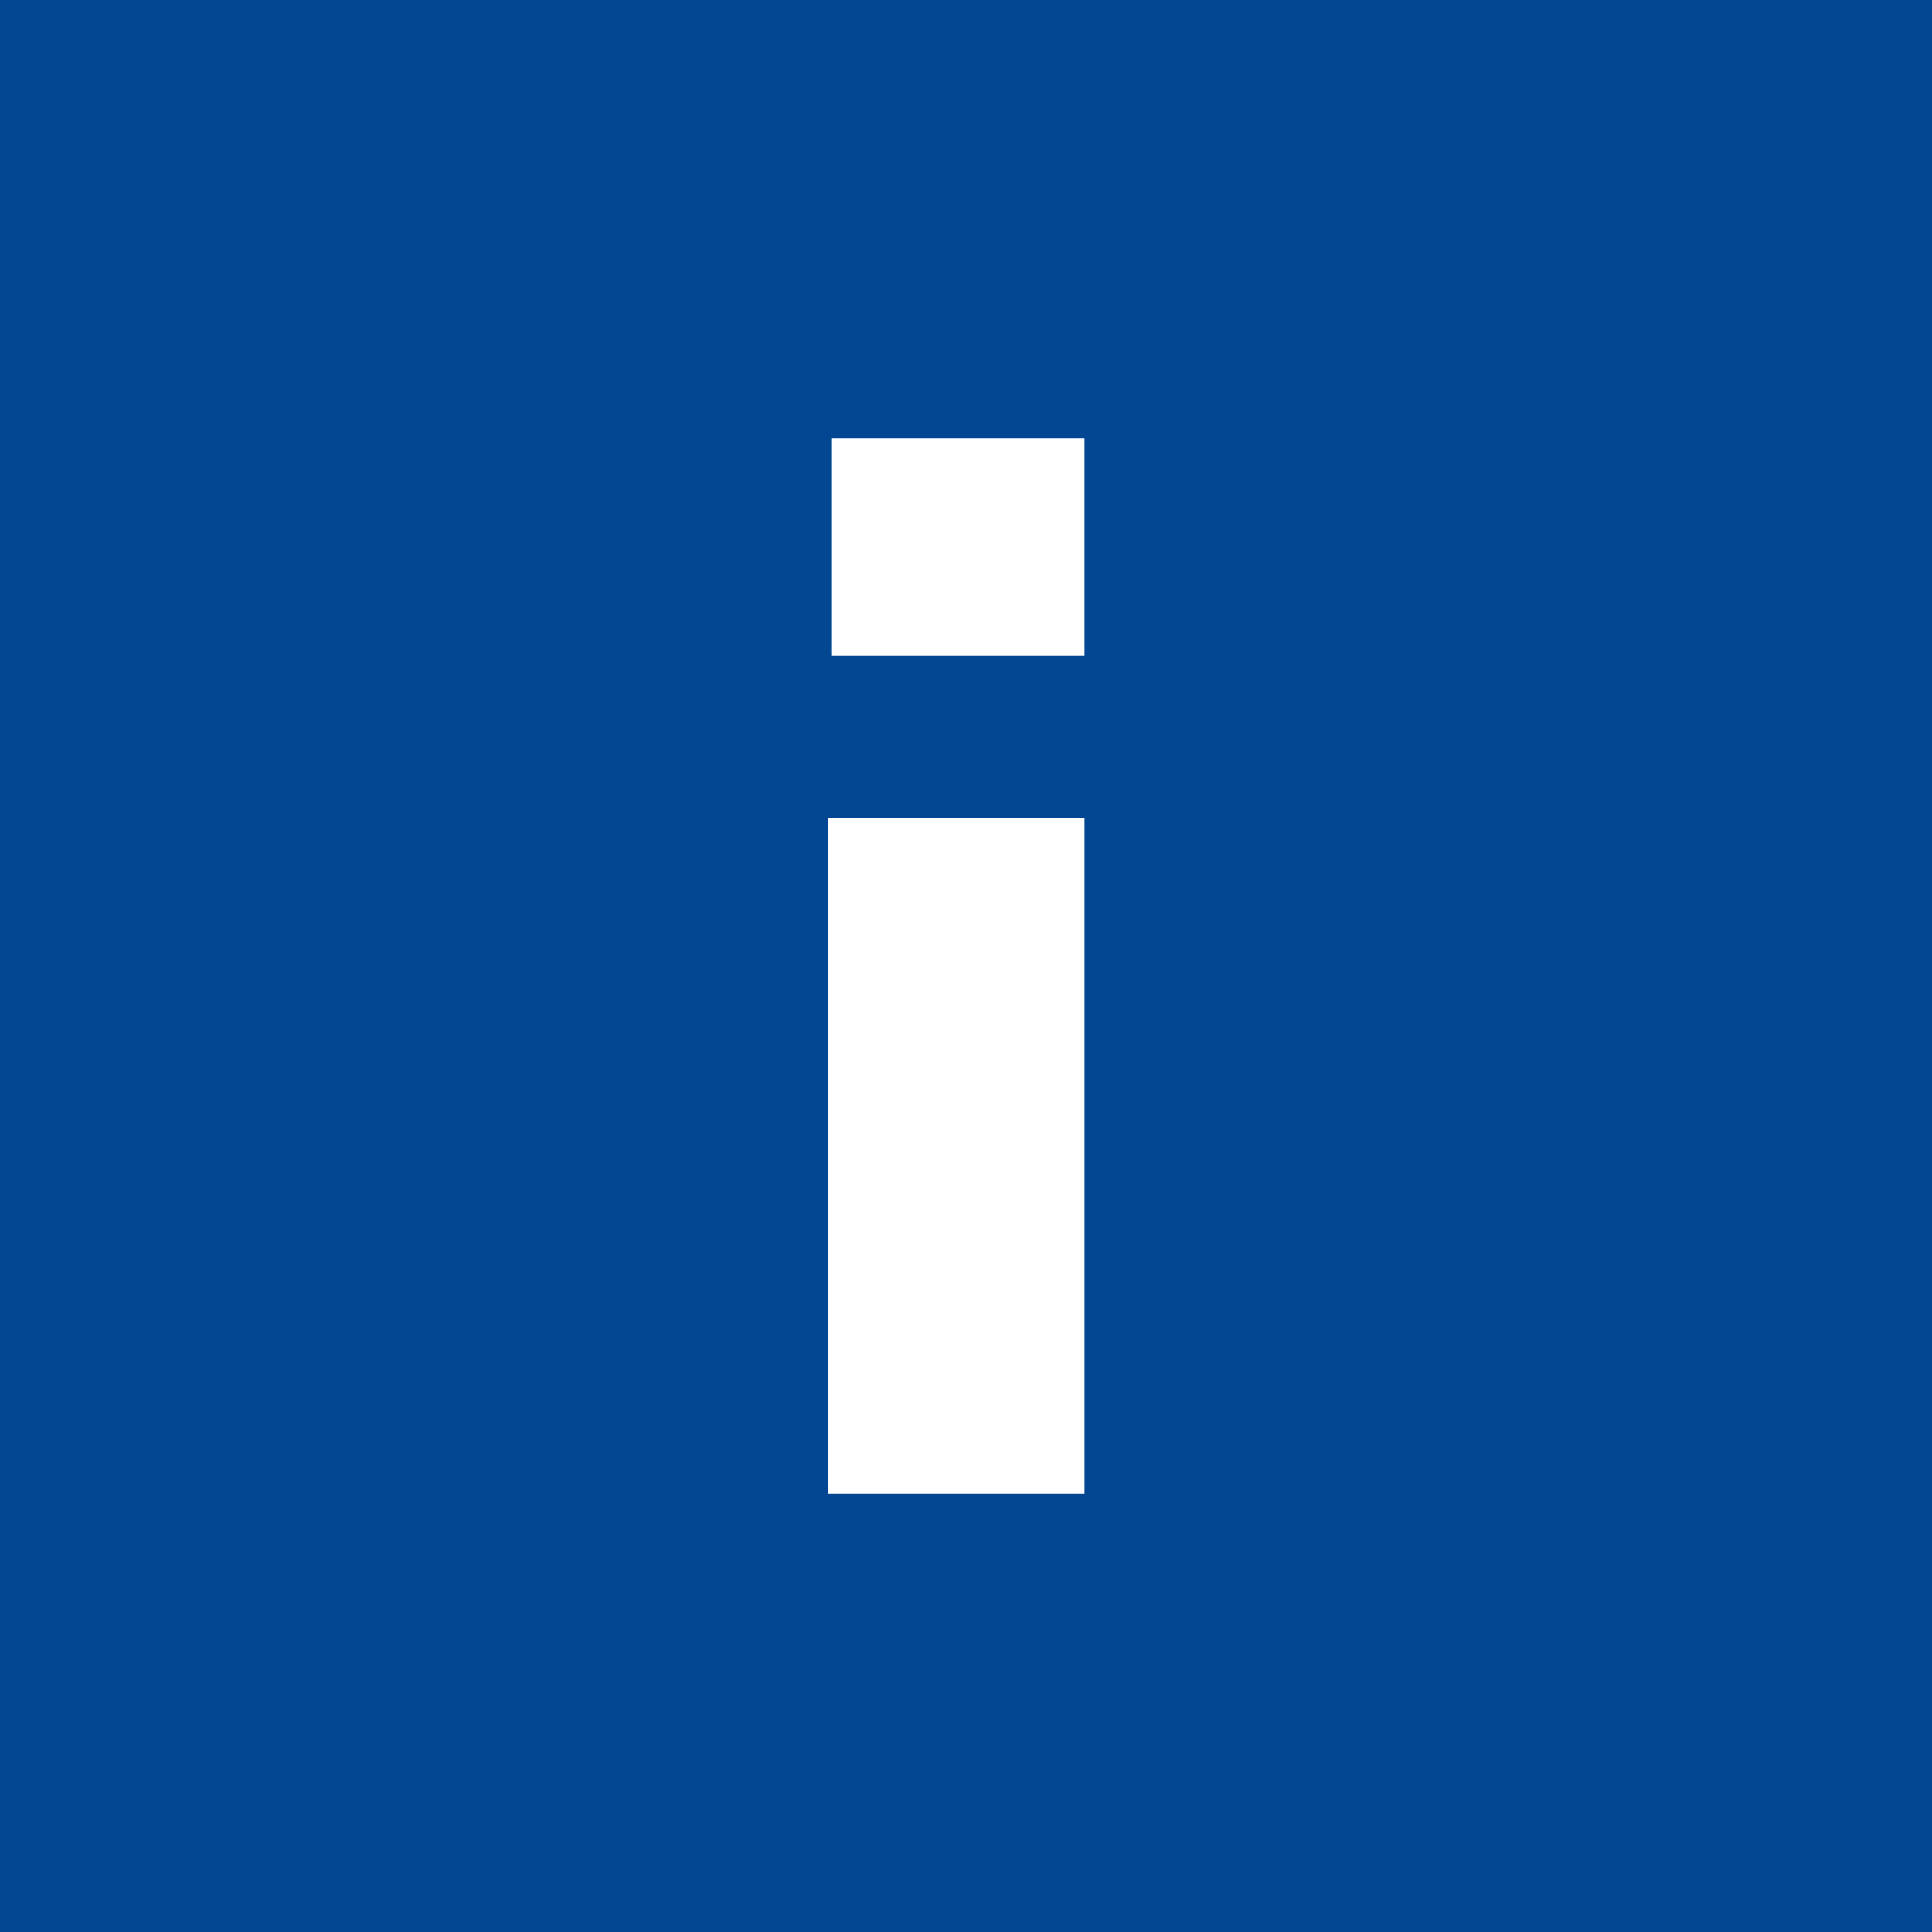 <?xml version="1.0" encoding="UTF-8"?>
<svg id="Ebene_1" data-name="Ebene 1" xmlns="http://www.w3.org/2000/svg" version="1.1" viewBox="0 0 59.5 59.5">
  <defs>
    <style>
      .cls-1 {
        fill: #034793;
      }

      .cls-1, .cls-2 {
        stroke-width: 0px;
      }

      .cls-2 {
        fill: #fff;
      }
    </style>
  </defs>
  <path id="Pfad_3480" data-name="Pfad 3480" class="cls-1" d="M0,59.5h59.5V0H0v59.5Z"/>
  <path id="Pfad_3481" data-name="Pfad 3481" class="cls-2" d="M25.6,20.2h7.8v-6.7h-7.8v6.7ZM25.5,46h7.9v-20.8h-7.9v20.8Z"/>
</svg>